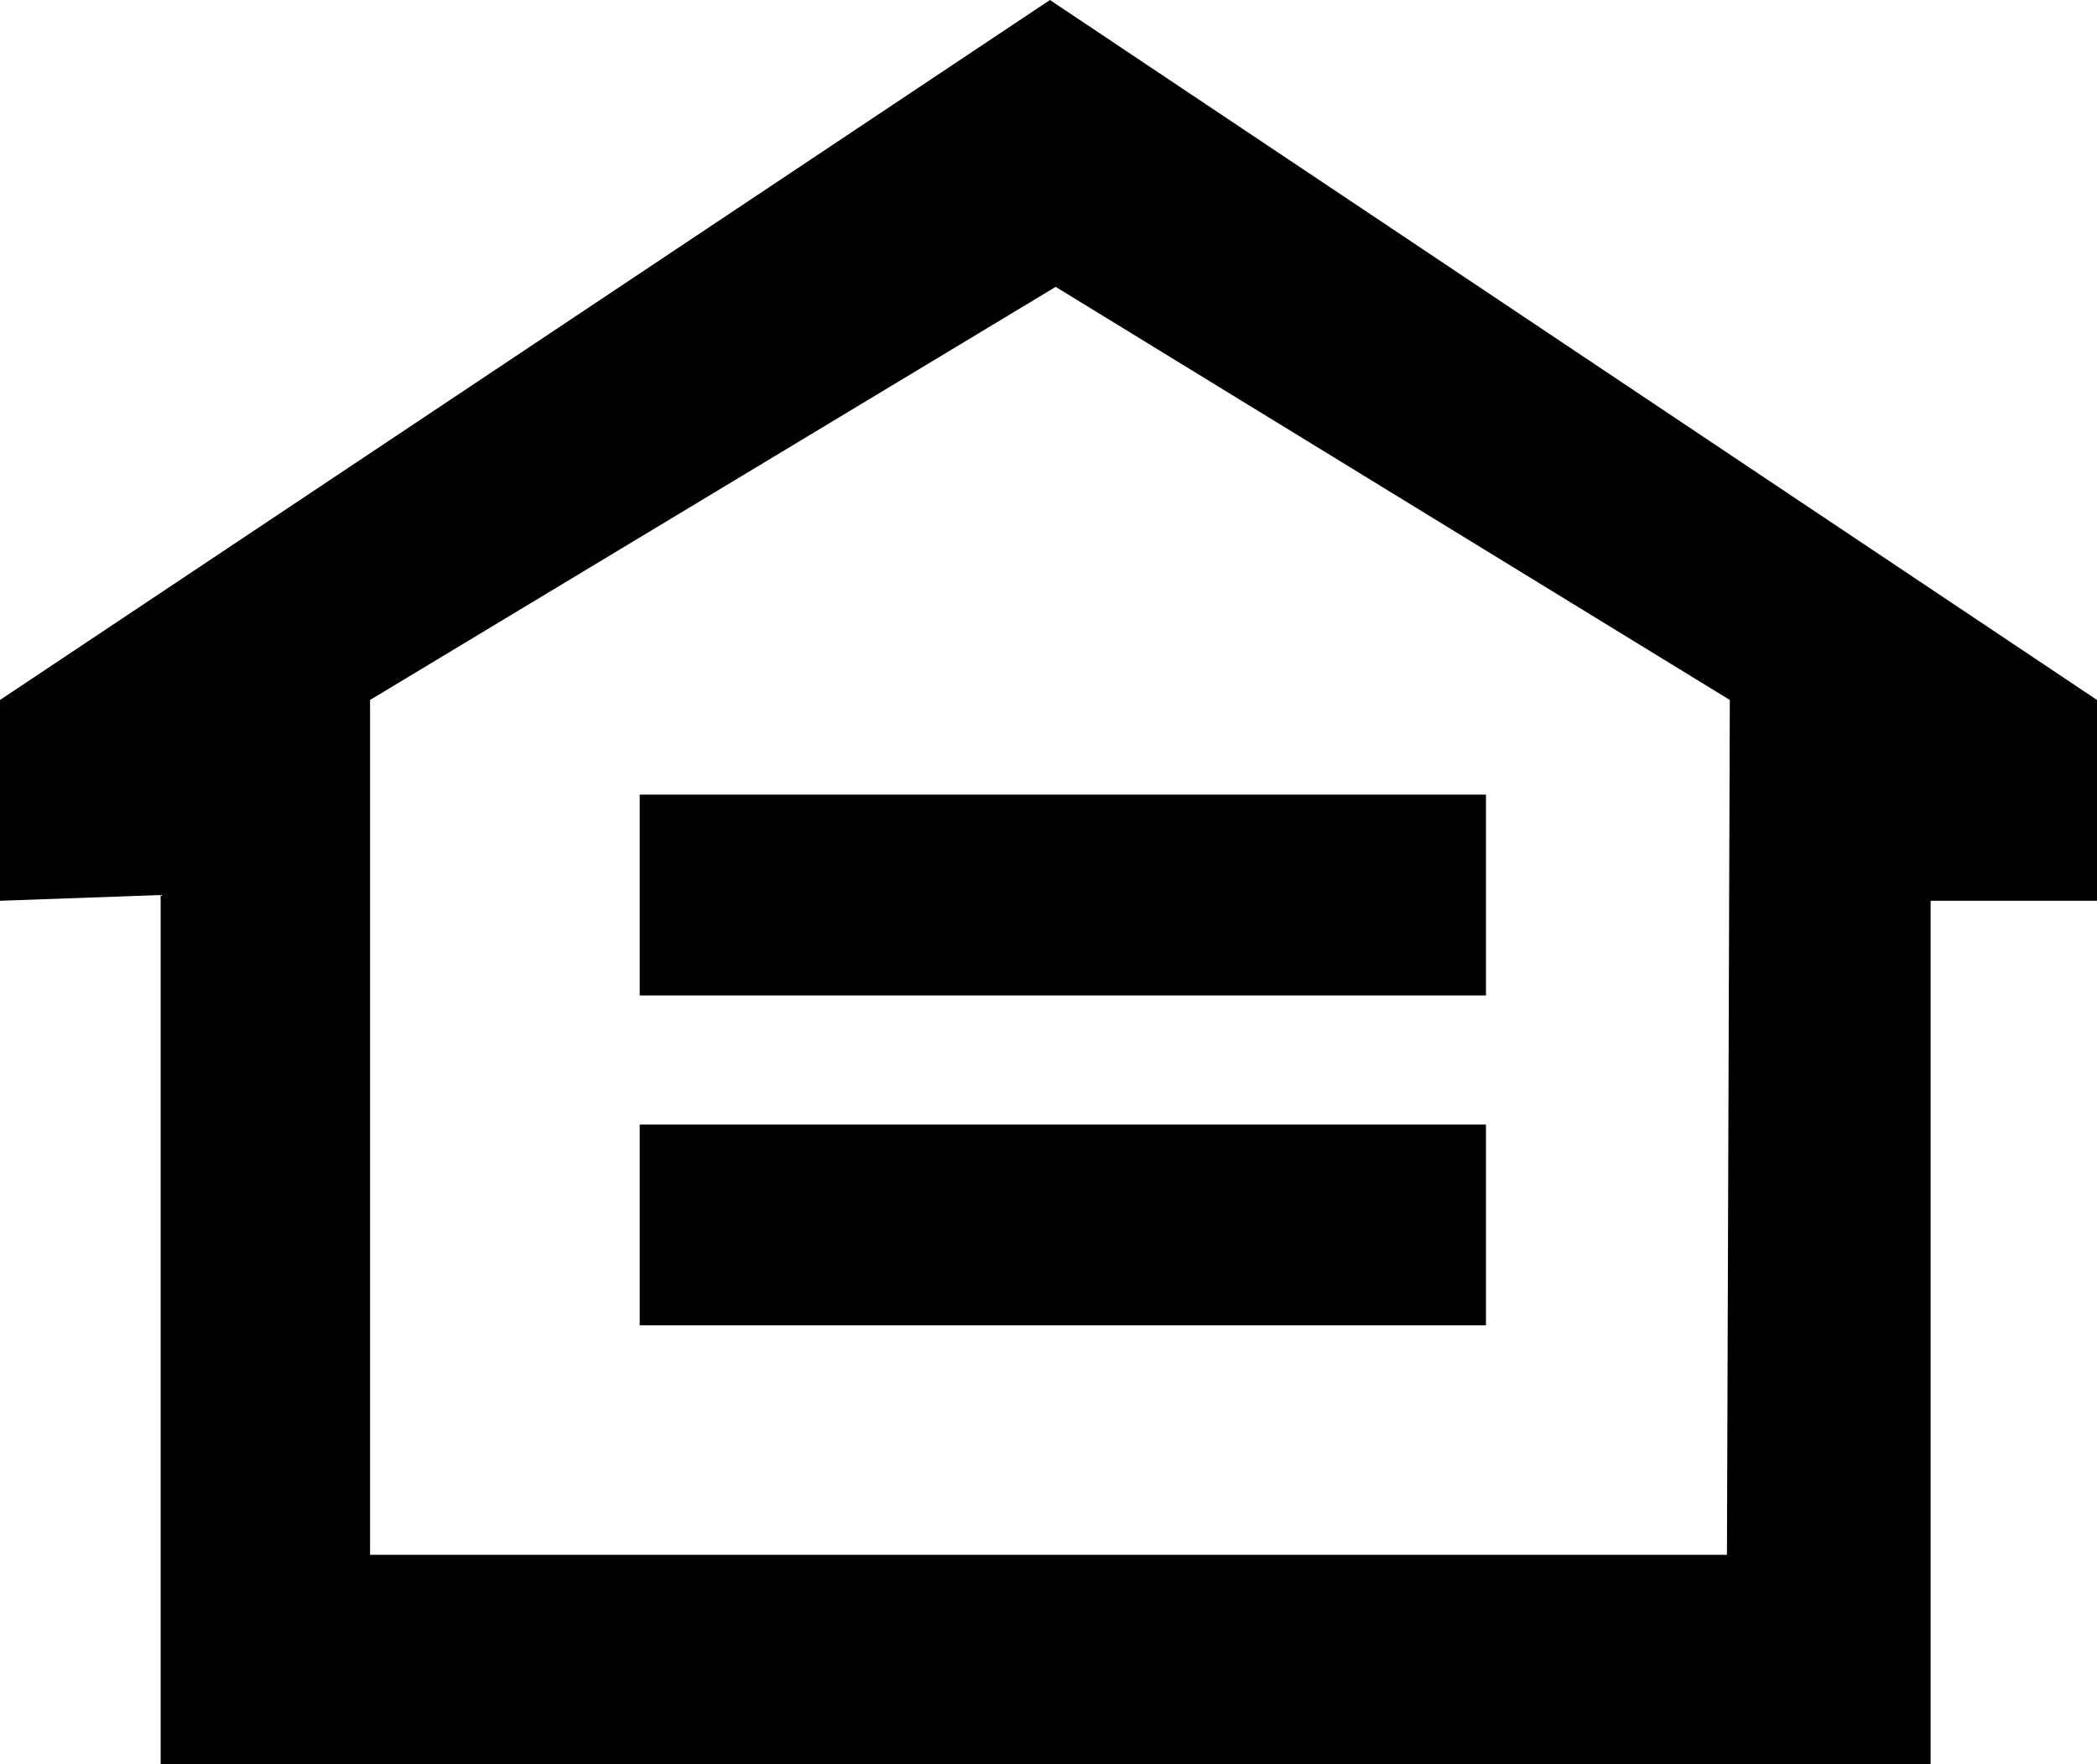 <?xml version="1.0" encoding="UTF-8"?> <svg xmlns="http://www.w3.org/2000/svg" xmlns:xlink="http://www.w3.org/1999/xlink" version="1.1" id="Layer_1" x="0px" y="0px" viewBox="0 0 73.1 61.5" style="enable-background:new 0 0 73.1 61.5;" xml:space="preserve"> <g> <path d="M5.6,61.5V31.2L0,31.4v-7L36.6,0l36.5,24.4v7h-5.8v30.2L5.6,61.5z M60.2,54.2l0.1-29.8L36.8,10L12.9,24.4v29.8 C12.9,54.2,60.2,54.2,60.2,54.2z"></path> <rect x="22.3" y="27.7" width="29.5" height="7"></rect> <rect x="22.3" y="39.2" width="29.5" height="7"></rect> </g> </svg> 